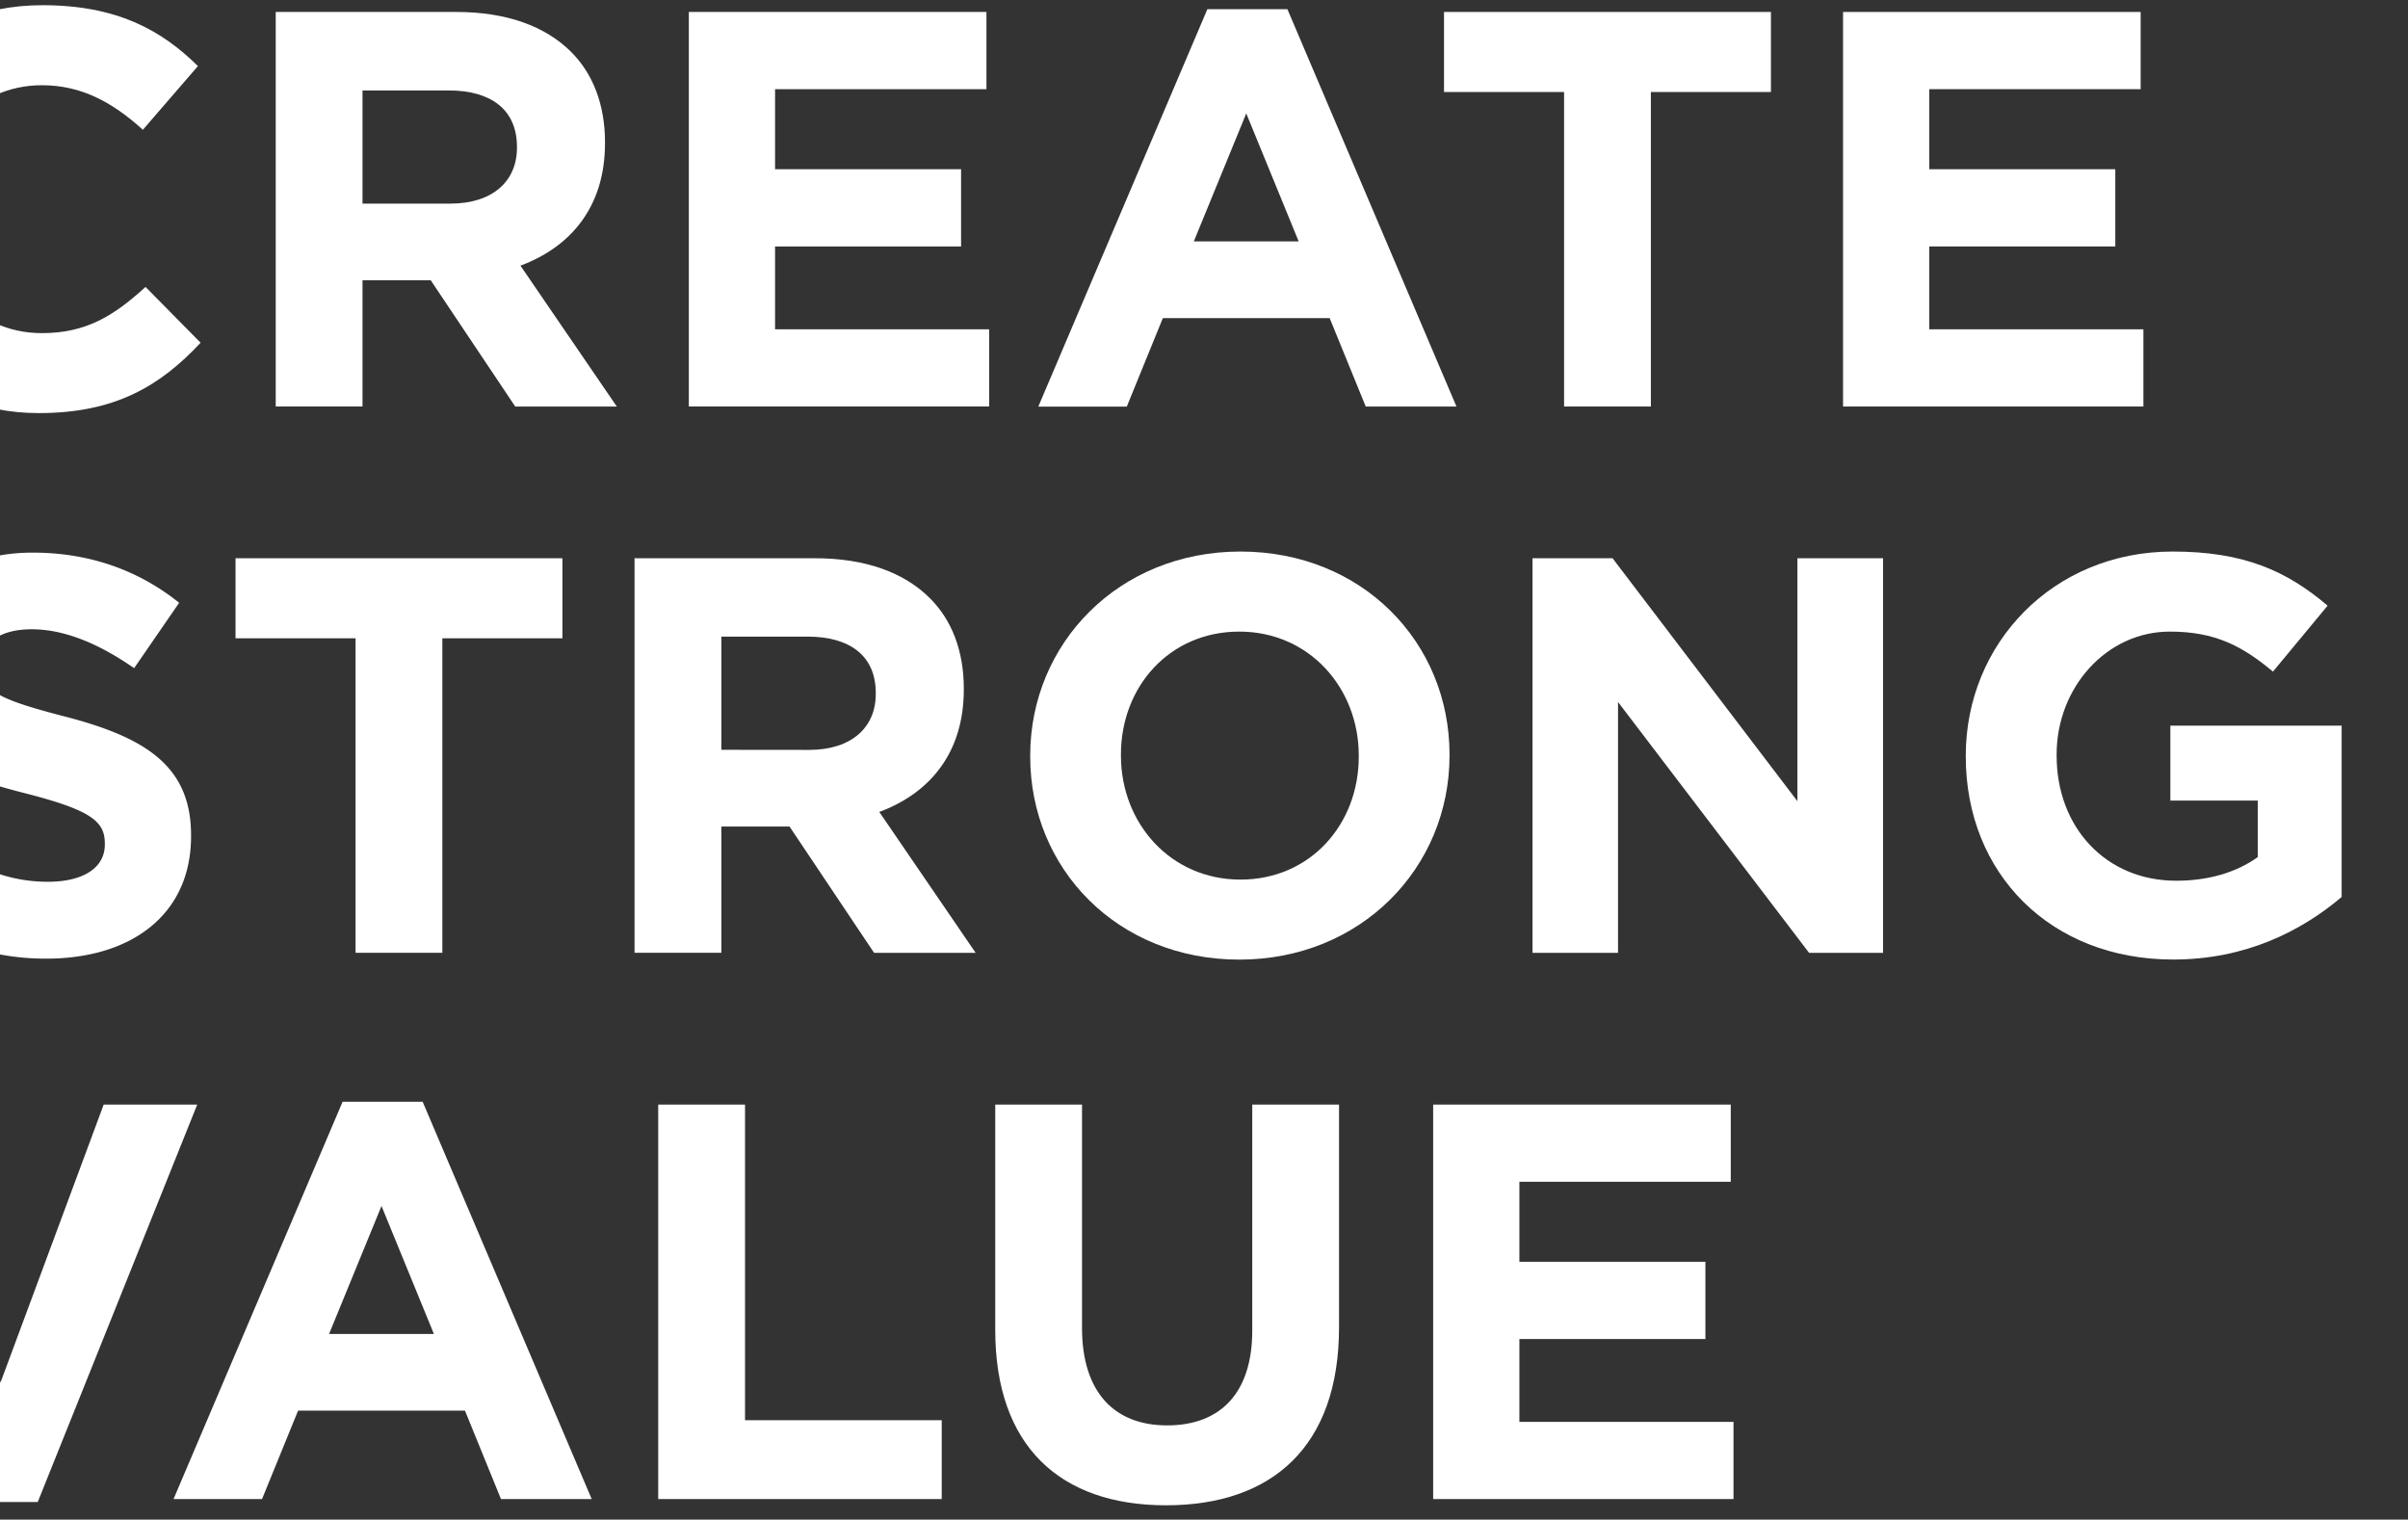 <svg id="Layer_1" data-name="Layer 1" xmlns="http://www.w3.org/2000/svg" xmlns:xlink="http://www.w3.org/1999/xlink" viewBox="0 0 787.21 496.76"><rect x="0" y="0" width="787.21" height="496.76" fill="#333333" stroke="none"/><defs><style>.cls-1{fill:none;}.cls-2{clip-path:url(#clip-path);}.cls-3{fill:#fff;}</style><clipPath id="clip-path"><rect class="cls-1" y="-1.24" width="787.21" height="497.3"/></clipPath></defs><g class="cls-2"><path class="cls-3" d="M-53.39,68.77V68.4c0-36.67,27.64-66.7,67.25-66.7,24.32,0,38.88,8.11,50.85,19.9l-18,20.82c-9.95-9-20.09-14.56-33-14.56C-8.07,27.86-23.73,45.92-23.73,68v.37c0,22.11,15.3,40.53,37.41,40.53,14.74,0,23.76-5.89,33.9-15.1l18,18.24c-13.26,14.18-28,23-52.88,23C-25.2,135.1-53.39,105.8-53.39,68.77Z"/><path class="cls-3" d="M90.14,3.91h59c16.4,0,29.11,4.61,37.59,13.08,7.18,7.19,11.05,17.32,11.05,29.48v.37c0,20.82-11.24,33.9-27.64,40l31.51,46.07H168.45L140.81,91.62h-22.3v41.27H90.14Zm57.12,62.65c13.82,0,21.74-7.37,21.74-18.24V48c0-12.16-8.48-18.43-22.3-18.43H118.51v37Z"/><path class="cls-3" d="M225.19,3.91h97.29V29.15h-69.1V55.32h60.81V80.56H253.38v27.09h70v25.24H225.19Z"/><path class="cls-3" d="M394.71,3h26.16l55.27,129.9H446.48L434.69,104H380.15l-11.79,28.93H339.43ZM424.55,78.9,407.42,37.08,390.28,78.9Z"/><path class="cls-3" d="M511.32,30.08H472.07V3.91H578.94V30.08H539.69V132.89H511.32Z"/><path class="cls-3" d="M602.52,3.91h97.29V29.15h-69.1V55.32h60.81V80.56H630.71v27.09h70v25.24H602.52Z"/><path class="cls-3" d="M-39.61,292.68l16.76-20.09c11.61,9.58,23.77,15.66,38.51,15.66,11.61,0,18.61-4.6,18.61-12.16v-.36c0-7.19-4.42-10.88-26-16.4-26-6.64-42.74-13.82-42.74-39.43v-.37c0-23.4,18.79-38.88,45.14-38.88,18.79,0,34.82,5.9,47.9,16.4L43.85,218.42c-11.42-7.92-22.66-12.71-33.53-12.71s-16.58,5-16.58,11.24v.37c0,8.47,5.52,11.24,27.82,17,26.16,6.82,40.9,16.21,40.9,38.69v.37c0,25.61-19.53,40-47.35,40A82.09,82.09,0,0,1-39.61,292.68Z"/><path class="cls-3" d="M116.24,208.66H77V182.49H183.86v26.17H144.61V311.47H116.24Z"/><path class="cls-3" d="M207.44,182.49h59c16.4,0,29.11,4.61,37.59,13.09,7.19,7.18,11.05,17.32,11.05,29.48v.36c0,20.83-11.23,33.91-27.63,40l31.5,46.06H285.75L258.11,270.2H235.82v41.27H207.44Zm57.12,62.65c13.82,0,21.74-7.37,21.74-18.24v-.37c0-12.16-8.47-18.42-22.29-18.42H235.82v37Z"/><path class="cls-3" d="M336.79,247.35V247c0-36.66,28.92-66.7,68.72-66.7s68.36,29.67,68.36,66.33V247c0,36.67-28.93,66.7-68.73,66.7S336.79,284,336.79,247.35Zm107.41,0V247c0-22.11-16.21-40.53-39.06-40.53s-38.69,18.05-38.69,40.16V247c0,22.11,16.21,40.54,39.06,40.54S444.2,269.46,444.2,247.35Z"/><path class="cls-3" d="M501,182.49h26.17l60.43,79.42V182.49h28v129H591.42l-62.46-82v82H501Z"/><path class="cls-3" d="M642.64,247.35V247c0-36.66,28.56-66.7,67.62-66.7,23.22,0,37.22,6.27,50.67,17.69l-17.87,21.56c-9.95-8.29-18.8-13.08-33.72-13.08-20.64,0-37,18.24-37,40.16V247c0,23.59,16.21,40.91,39.06,40.91,10.32,0,19.53-2.58,26.71-7.74V261.72H709.52v-24.5h56v56c-13.27,11.24-31.51,20.45-55.09,20.45C670.28,313.68,642.64,285.49,642.64,247.35Z"/><path class="cls-3" d="M-64.86,361.08h31.32L.18,451.91,33.9,361.08H64.48L12.34,491H-12.72Z"/><path class="cls-3" d="M112,360.16h26.17l55.27,129.89H163.78L152,461.13H97.45L85.66,490.05H56.73Zm29.85,75.91-17.13-41.83-17.14,41.83Z"/><path class="cls-3" d="M215.18,361.08h28.38V464.26h64.3v25.79H215.18Z"/><path class="cls-3" d="M325.36,434.78v-73.7h28.37v73c0,21,10.51,31.88,27.83,31.88s27.82-10.51,27.82-31V361.08h28.37v72.78c0,39.06-21.92,58.22-56.56,58.22S325.36,472.73,325.36,434.78Z"/><path class="cls-3" d="M468.52,361.08h97.29v25.24h-69.1v26.16h60.81v25.25H496.71v27.08h70v25.24H468.52Z"/></g></svg>